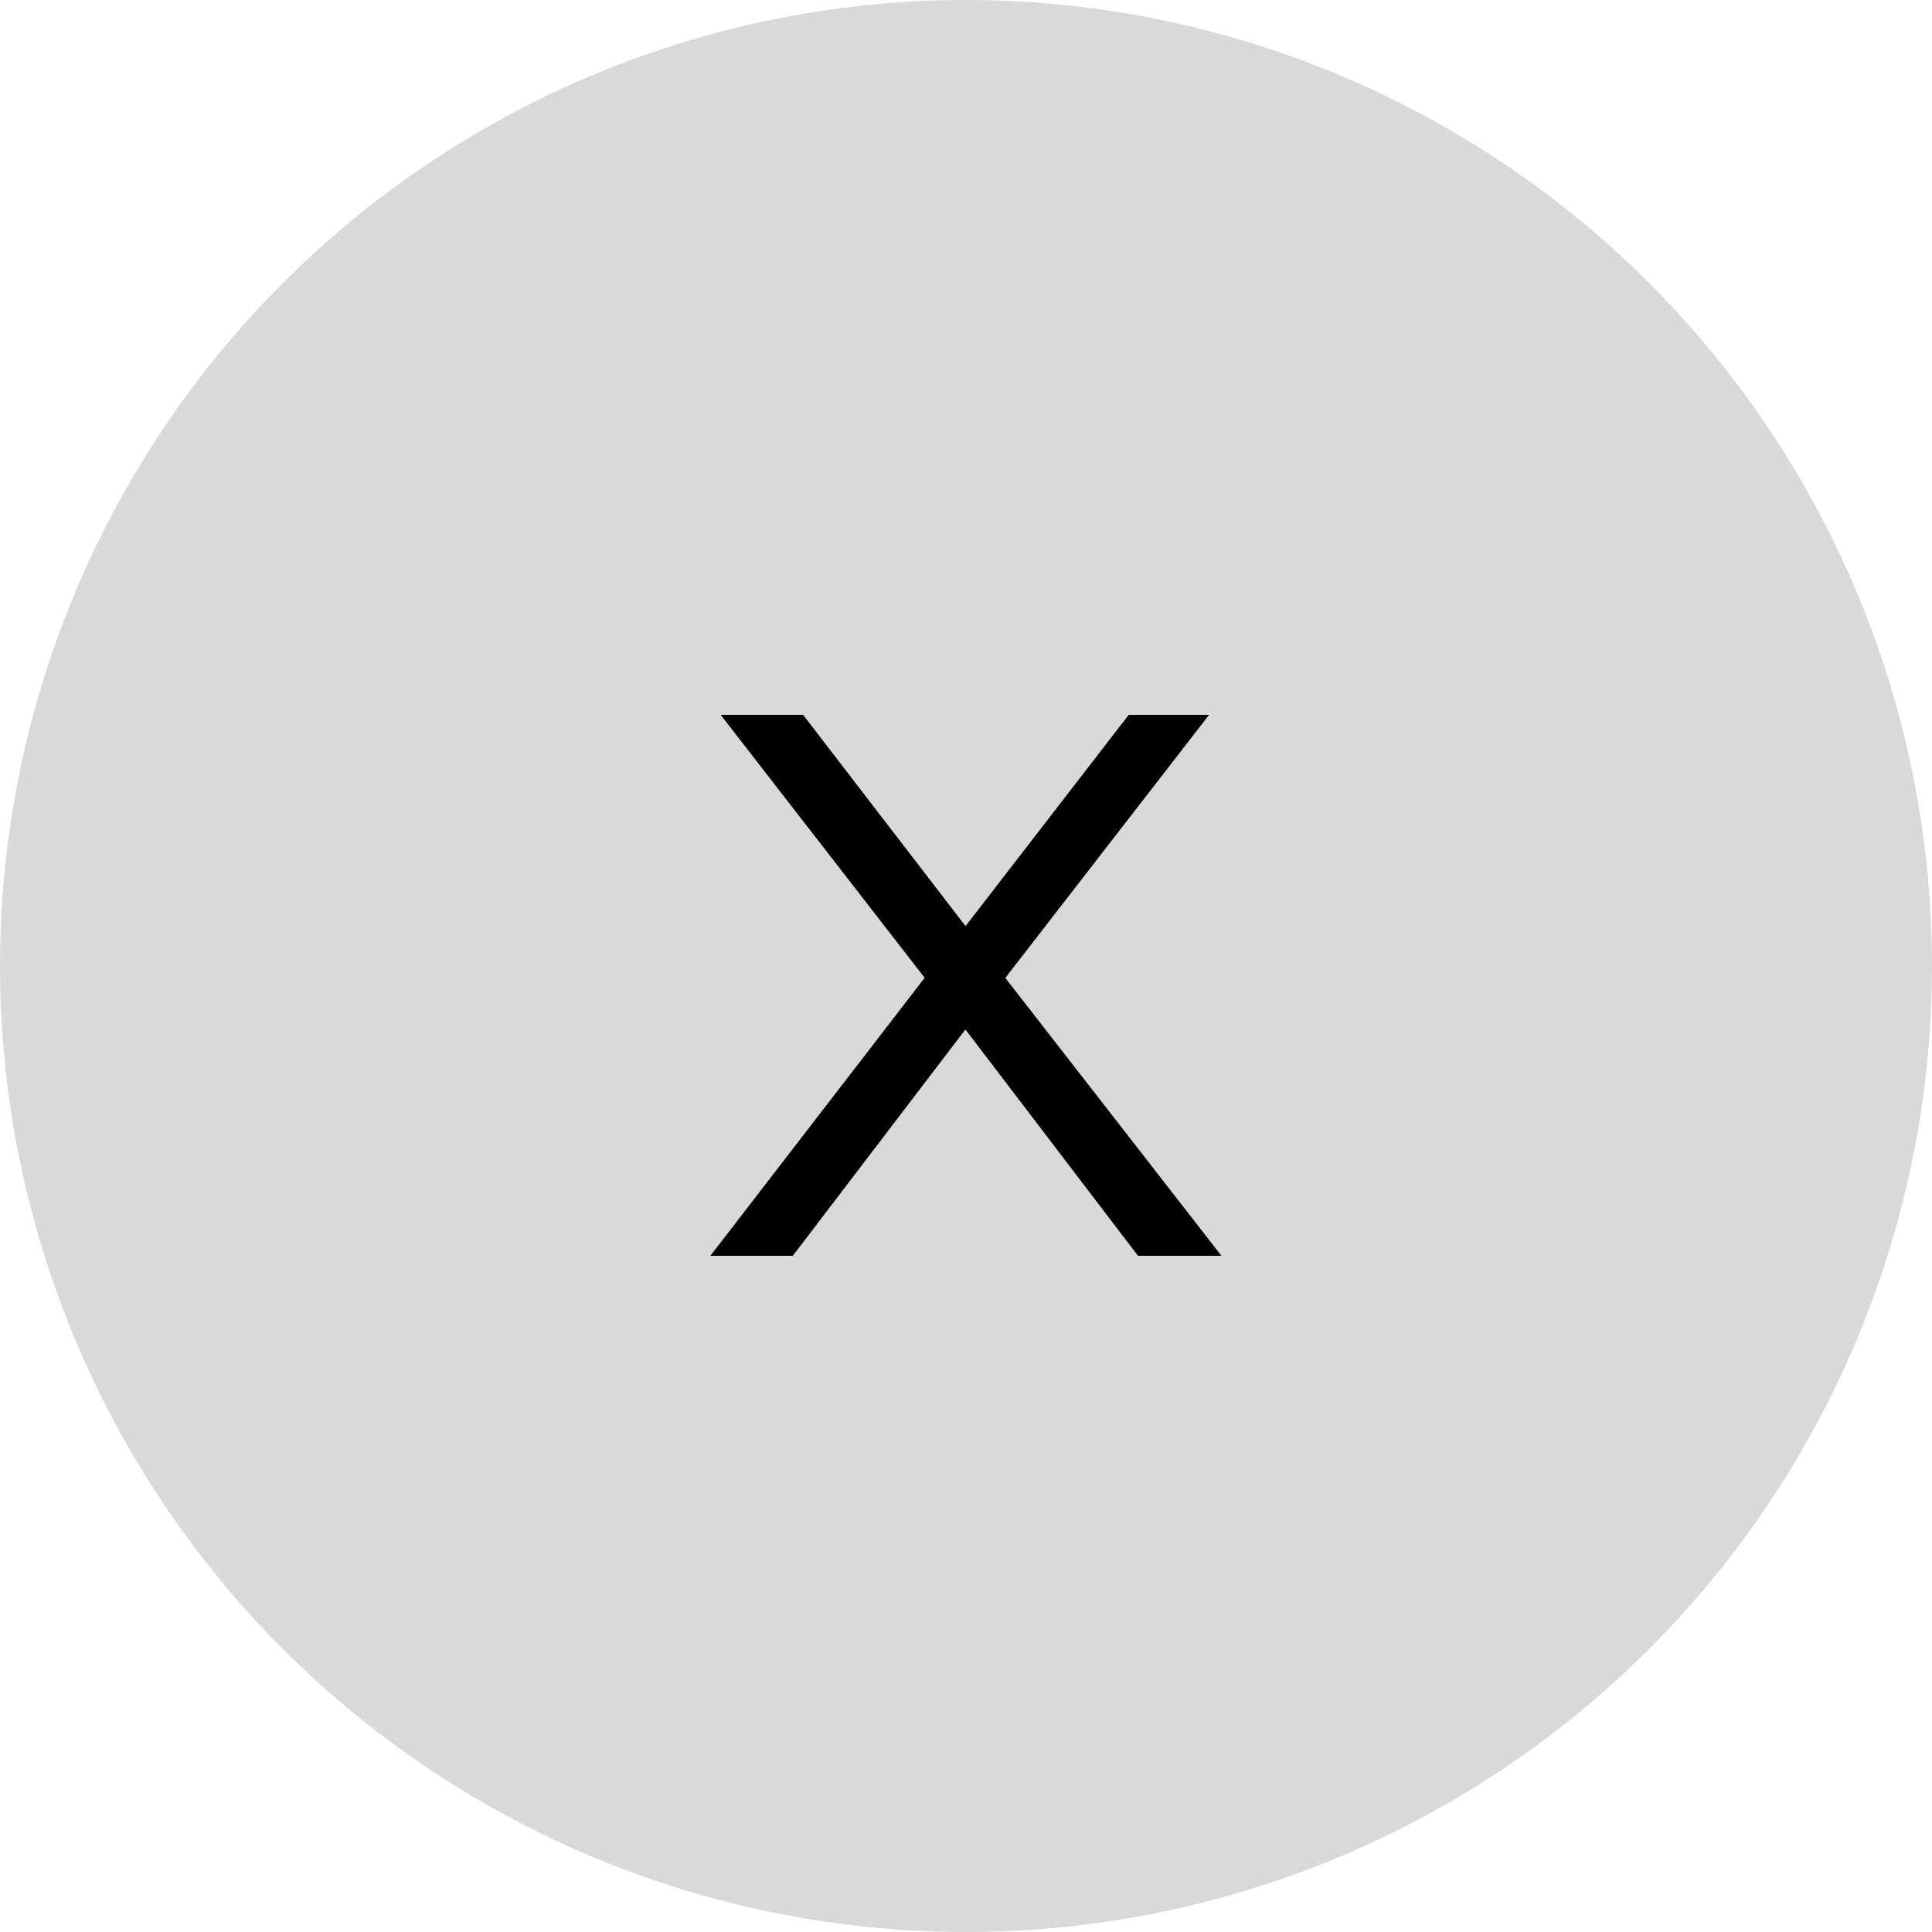 <svg width="60" height="60" viewBox="0 0 60 60" fill="none" xmlns="http://www.w3.org/2000/svg">
<circle cx="30" cy="30" r="30" fill="#D9D9D9"/>
<path d="M22.061 39L29.165 29.784L29.133 30.904L22.381 22.2H24.941L30.477 29.4L29.517 29.368L35.053 22.2H37.549L30.733 31L30.765 29.784L37.933 39H35.341L29.485 31.32L30.381 31.448L24.621 39H22.061Z" fill="black"/>
</svg>
